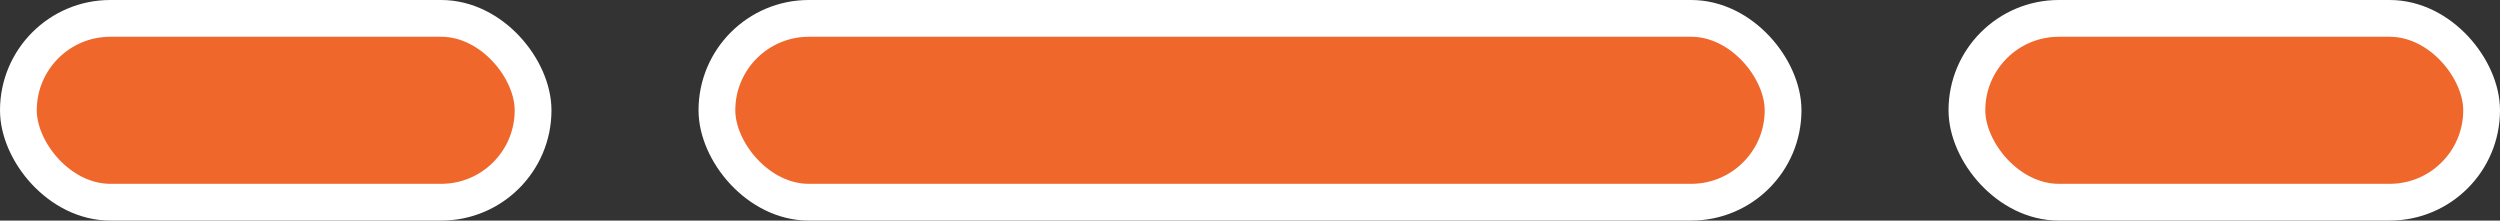 <?xml version="1.0" standalone="no"?>
<!DOCTYPE svg PUBLIC "-//W3C//DTD SVG 20010904//EN"
 "http://www.w3.org/TR/2001/REC-SVG-20010904/DTD/svg10.dtd">
<svg width="68" height="6" viewBox="0 0 68 6" fill="none" xmlns="http://www.w3.org/2000/svg">
<rect x="0" y="0" width="68" height="6" fill="#333333" stroke="none"/>
<rect x="0.5" y="0.5" width="14" height="5" rx="2.5" fill="#EF672B" stroke="white"/>
<rect x="53.5" y="0.5" width="14" height="5" rx="2.5" fill="#EF672B" stroke="white"/>
<rect x="19.5" y="0.5" width="29" height="5" rx="2.5" fill="#EF672B" stroke="white"/>
</svg>
